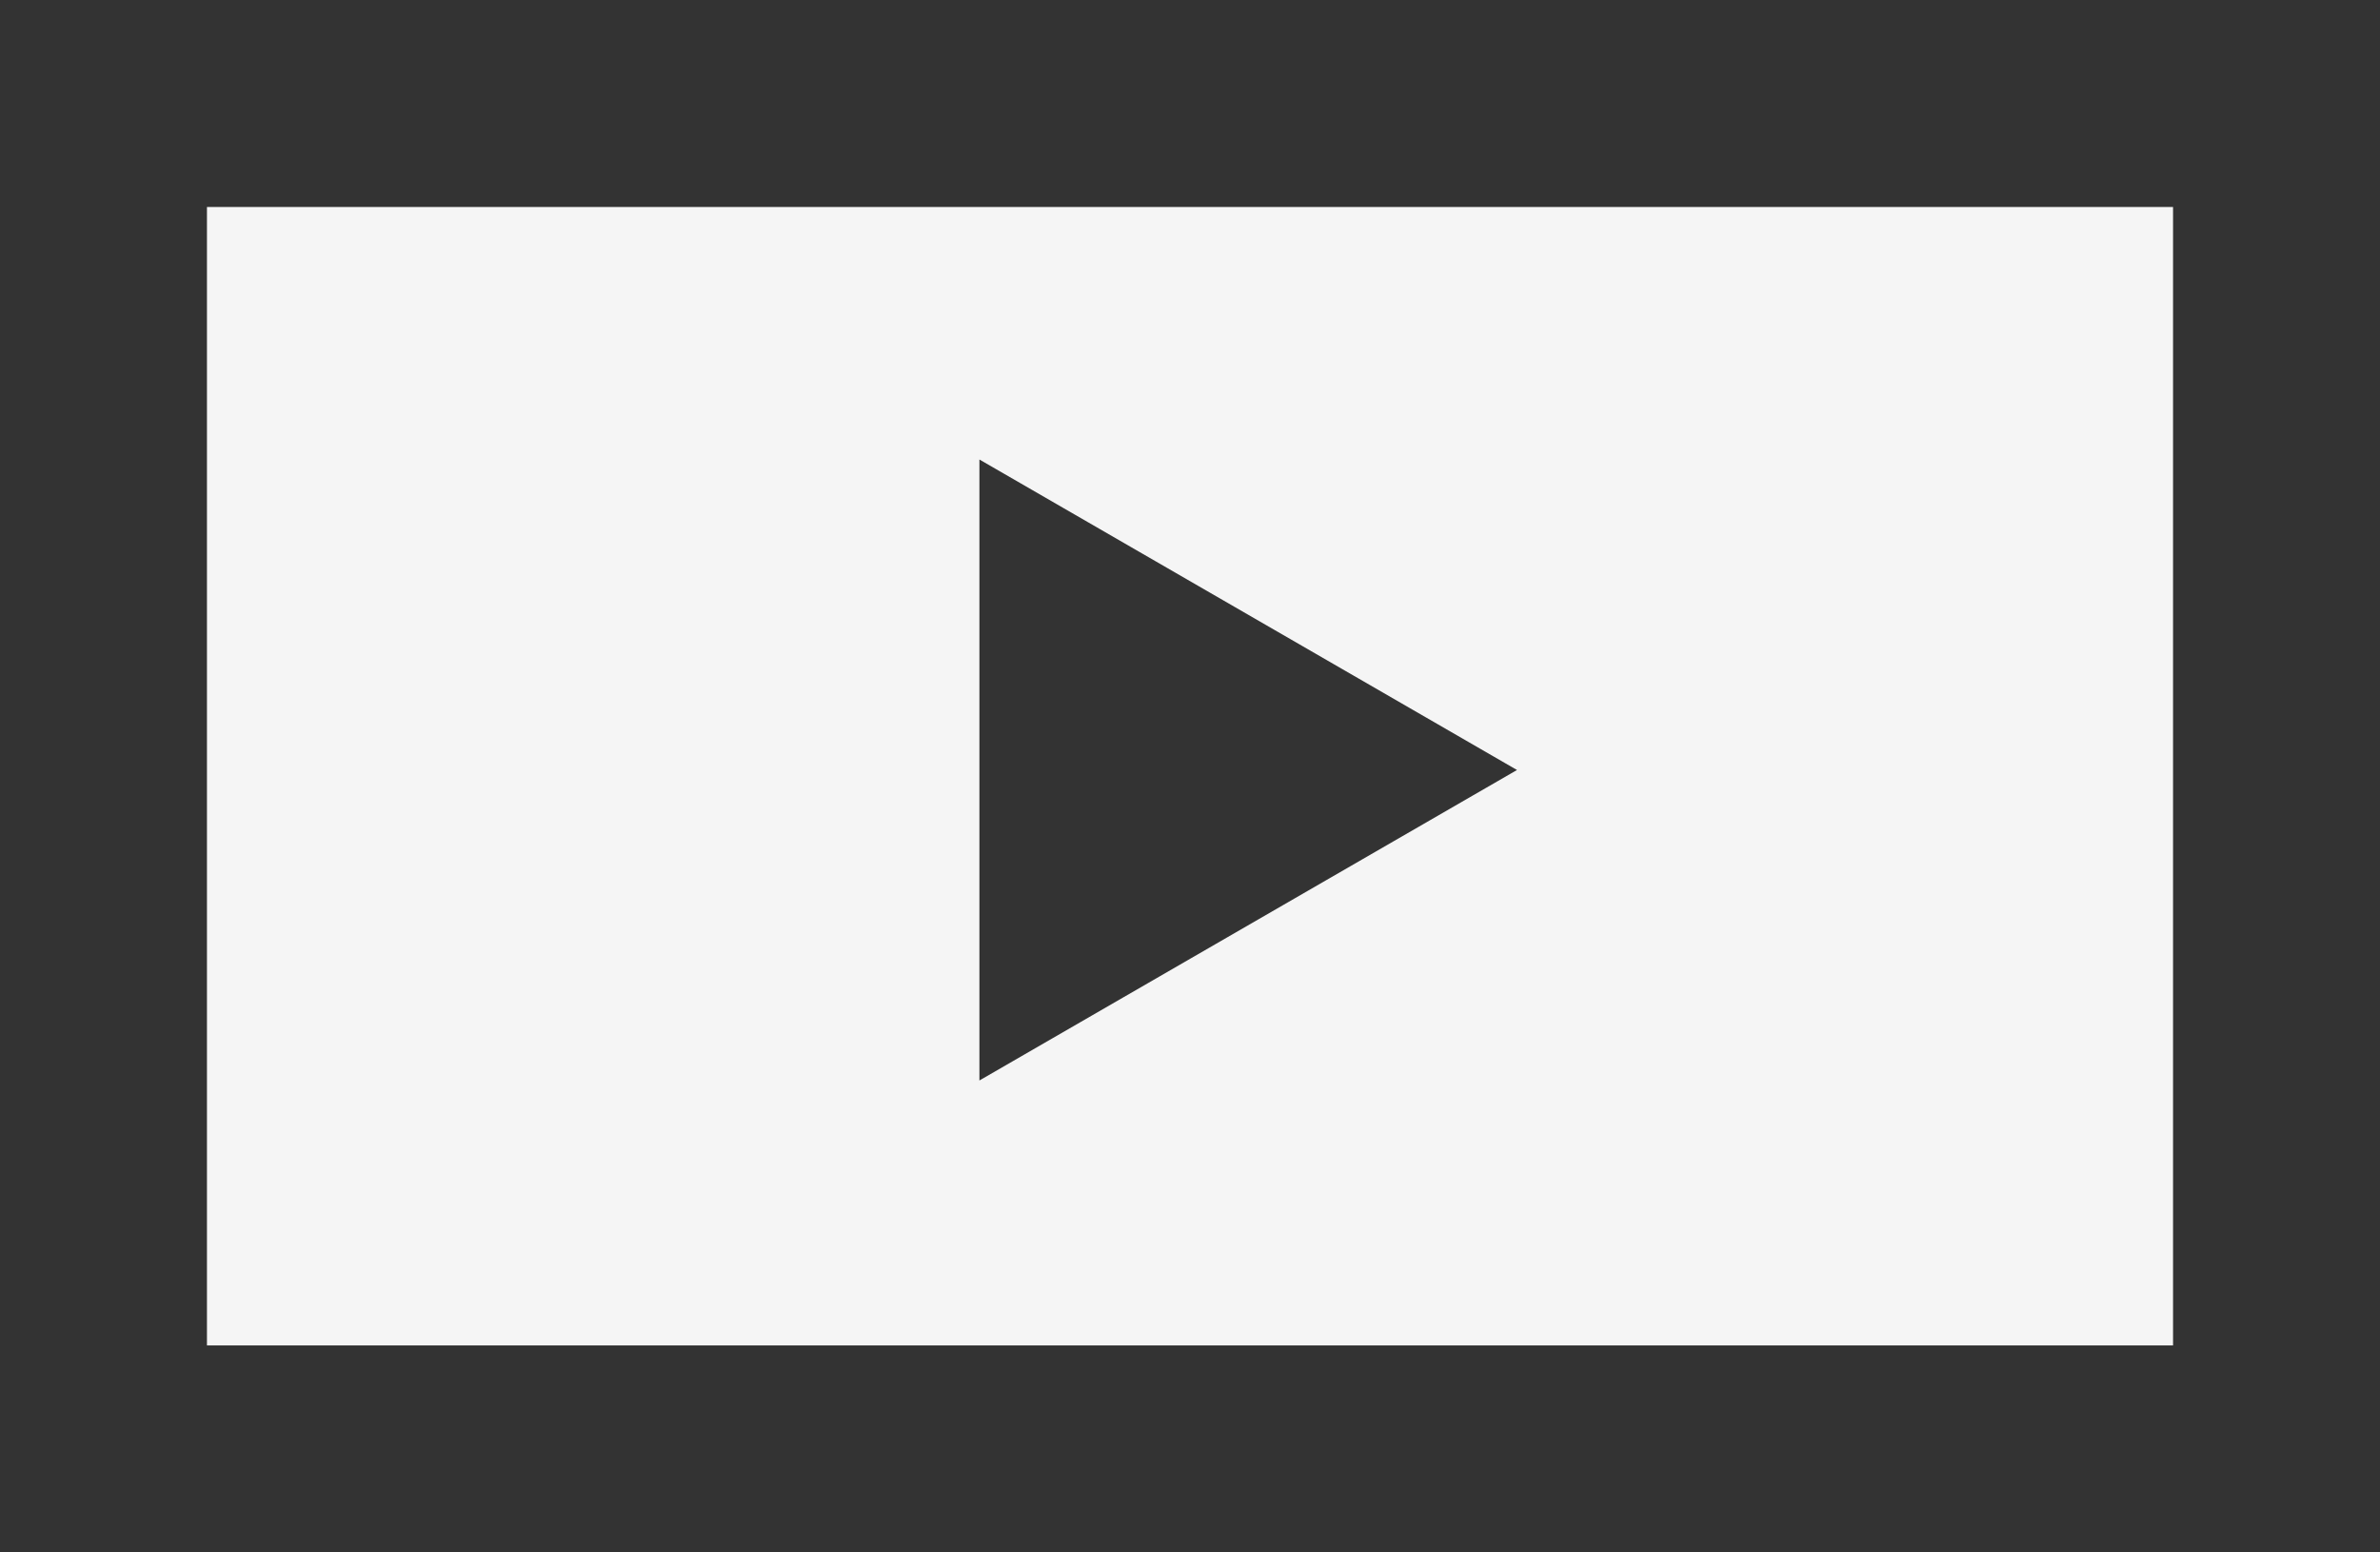 <?xml version="1.0" encoding="UTF-8"?><svg id="movie_icon.svg" xmlns="http://www.w3.org/2000/svg" viewBox="0 0 46 30"><rect x="0" y="0" width="46" height="30" fill="#808080" stroke="none"/><defs><style>.cls-1{fill:#333;fill-rule:evenodd;}.cls-2{fill:#f5f5f5;stroke:#333;stroke-width:4px;}</style></defs><rect id="_長方形_14" class="cls-2" x="2" y="2" width="42" height="26"/><path id="_多角形_1_のコピー" class="cls-1" d="m29.32,14.88l-10.39,6v-12l10.39,6Z"/></svg>